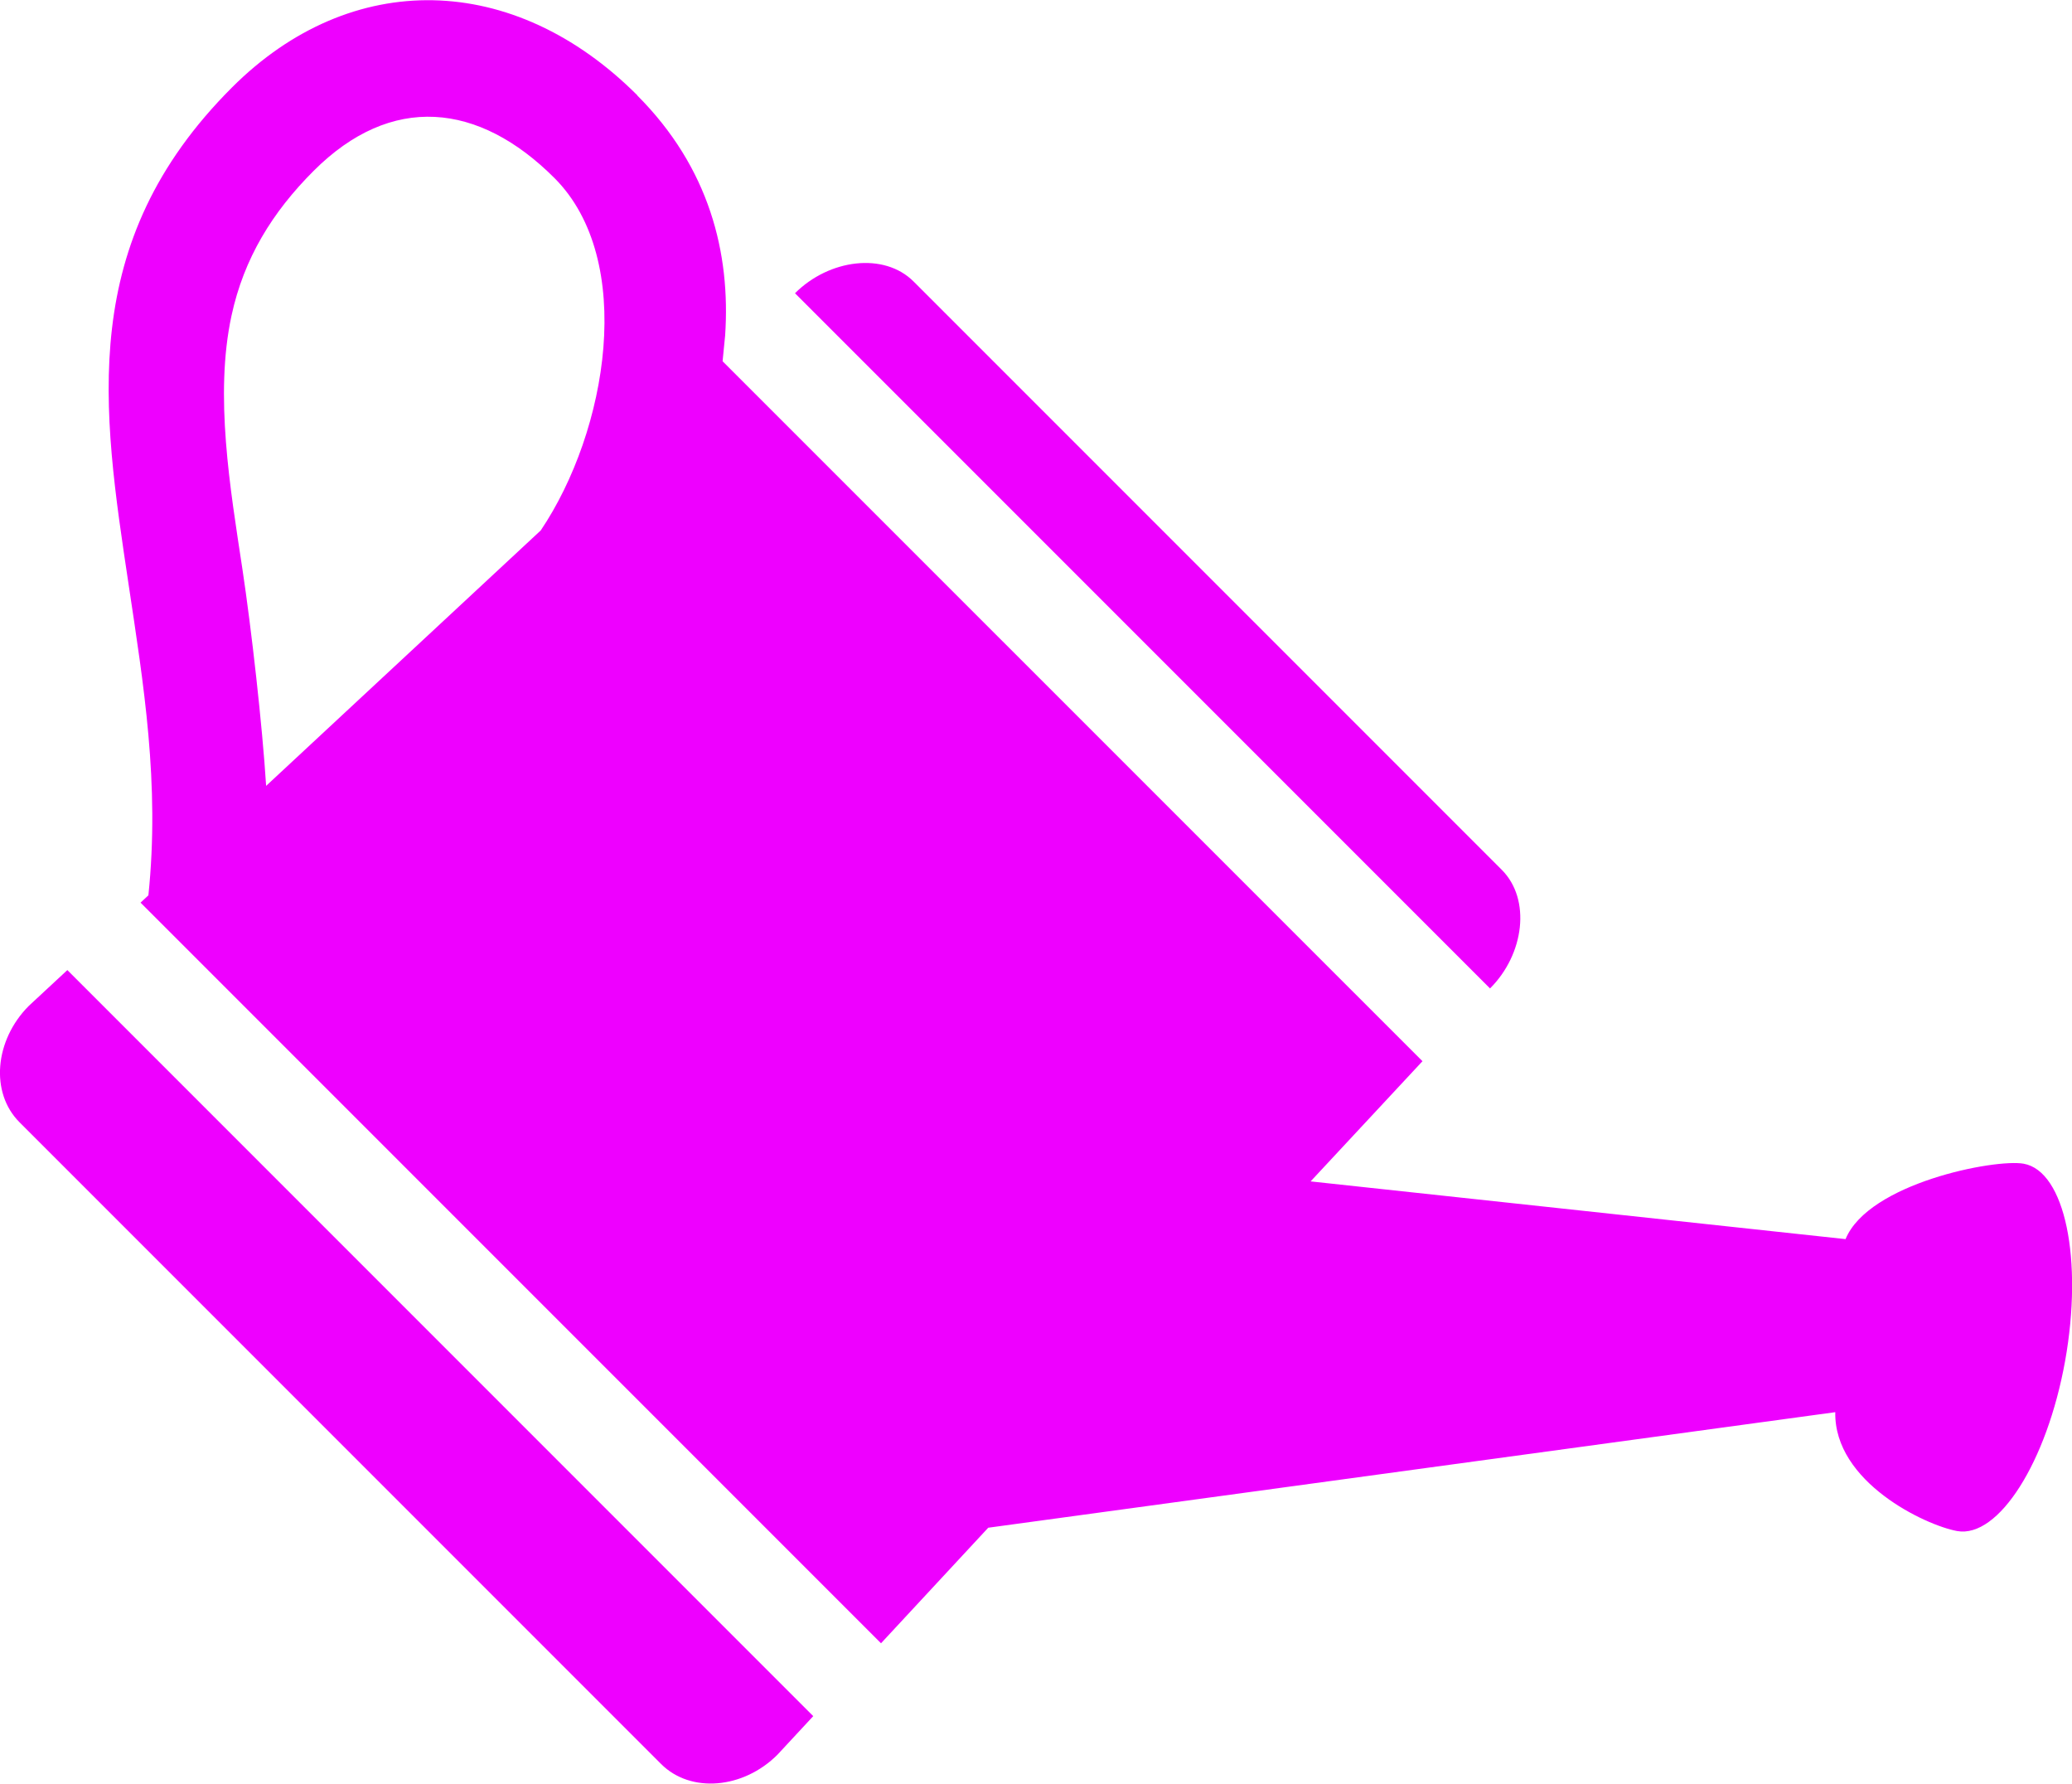 <?xml version="1.0" encoding="UTF-8"?> <!-- Creator: CorelDRAW 2019 (64-Bit) --> <svg xmlns="http://www.w3.org/2000/svg" xmlns:xlink="http://www.w3.org/1999/xlink" xml:space="preserve" width="106mm" height="91.224mm" style="shape-rendering:geometricPrecision; text-rendering:geometricPrecision; image-rendering:optimizeQuality; fill-rule:evenodd; clip-rule:evenodd" viewBox="0 0 187.42 161.3"> <defs> <style type="text/css"> <![CDATA[ .fil0 {fill:#EE00FF;fill-rule:nonzero} ]]> </style> </defs> <g id="Слой_x0020_1">  <path class="fil0" d="M73.56 155.2l-3.24 3.49c-3.09,3.09 -7.85,3.51 -10.52,0.84l-58.04 -58.04c-2.67,-2.67 -2.25,-7.42 0.84,-10.52l3.49 -3.24 67.46 67.46zm-15.93 -146.58c6.55,6.55 8.46,14.29 7.96,21.72l-0.23 2.33 63.31 63.3 -10.12 10.87 48.39 5.22c2.08,-5.06 13.51,-7.28 16.11,-6.82 3.74,0.67 5.39,8.68 3.75,17.84 -1.65,9.16 -6.03,16.05 -9.77,15.38 -2.86,-0.52 -11.14,-4.42 -11.02,-10.75l-76.62 10.45 -9.7 10.45 -66.98 -66.98 0.71 -0.66c1.05,-10.12 -0.45,-19.16 -1.79,-28.11 -2.39,-15.92 -4.73,-30.88 9.35,-44.95 10.8,-10.8 25.49,-10.47 36.67,0.71l-0.01 0.01zm-33.57 62.46l24.85 -23.11c6.06,-9 8.64,-24.47 1.24,-31.87 -6.85,-6.85 -14.76,-7.68 -21.79,-0.64 -3.73,3.73 -6.3,7.9 -7.42,13.08 -1.56,7.22 -0.11,15.67 0.98,22.89 0.82,5.43 1.81,14.2 2.15,19.64zm47.85 -44.56c3.09,-3.09 8.06,-3.73 10.73,-1.06l53.2 53.2c2.67,2.67 2.04,7.64 -1.06,10.73l-62.87 -62.87z" data-color="1"></path> </g> </svg> 